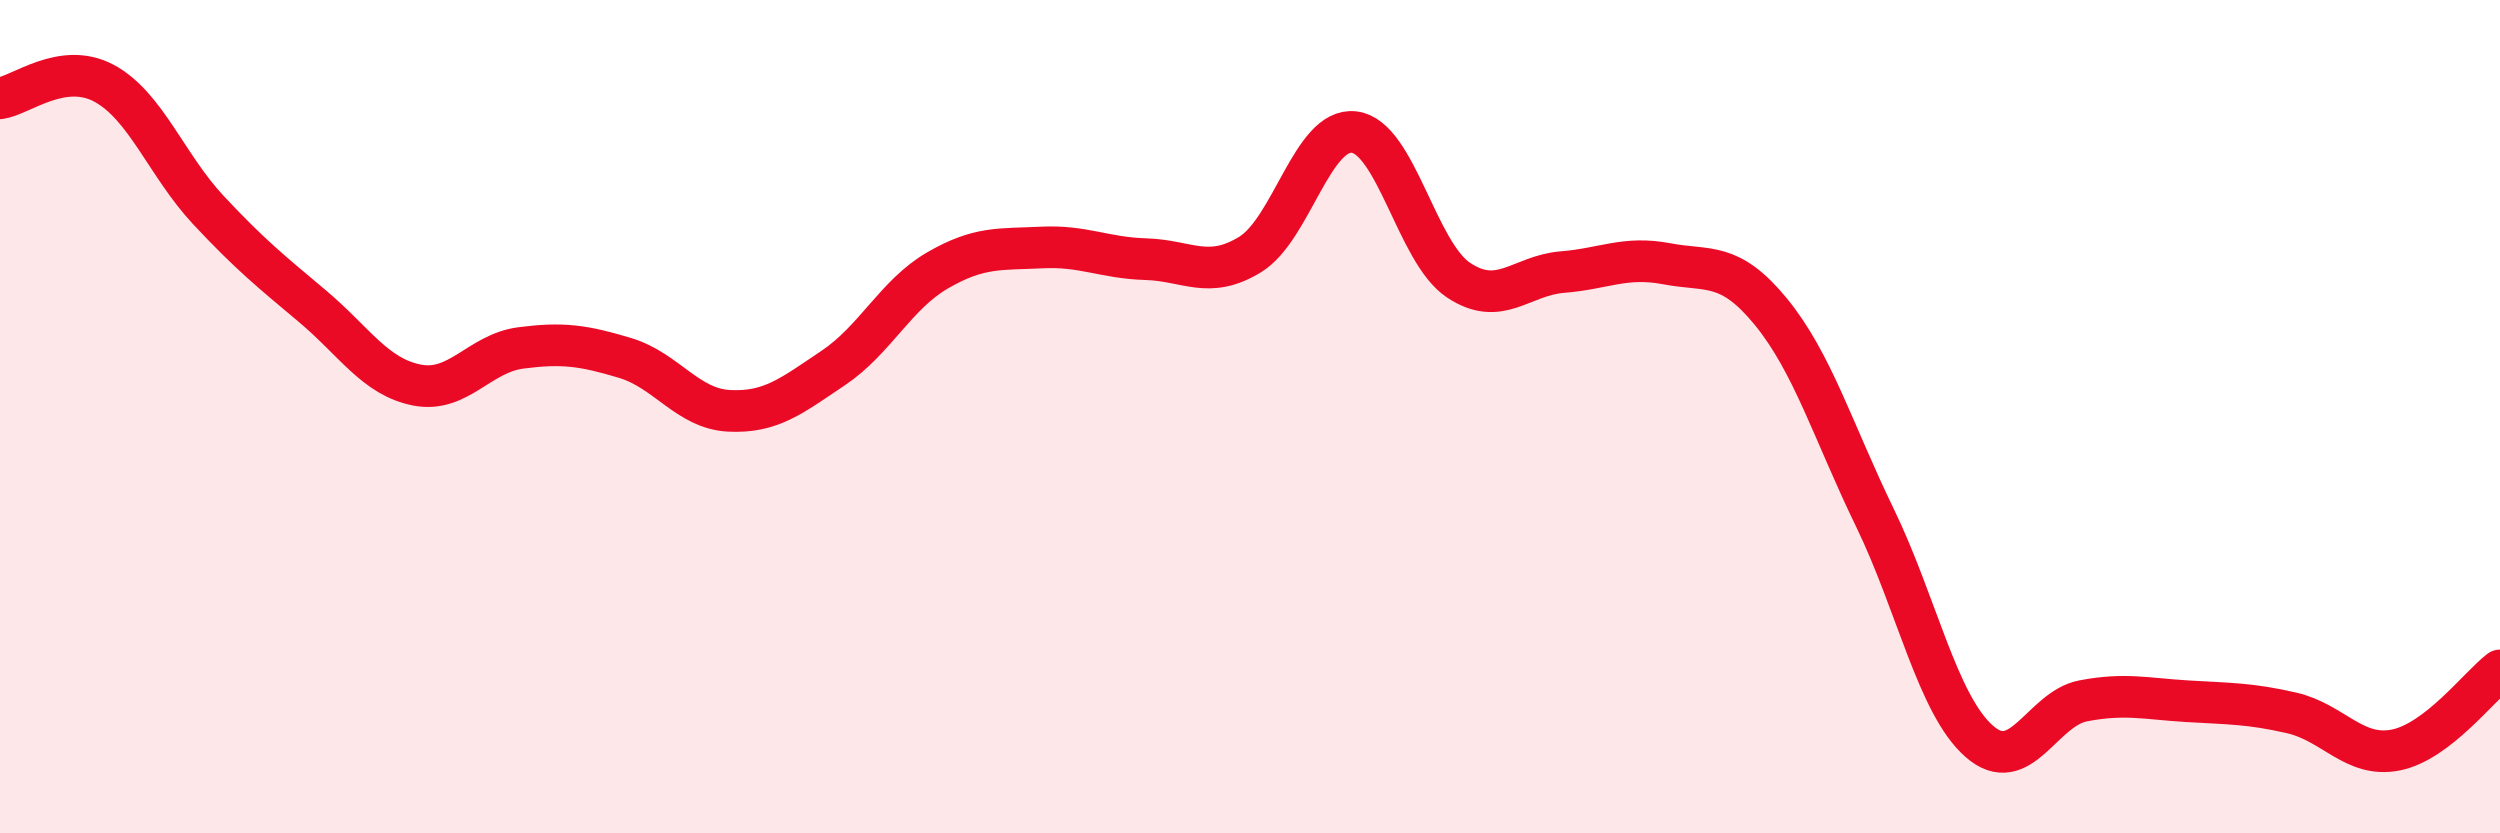 
    <svg width="60" height="20" viewBox="0 0 60 20" xmlns="http://www.w3.org/2000/svg">
      <path
        d="M 0,2.36 C 0.5,2.29 1.5,1.46 2.5,2 C 3.5,2.54 4,3.97 5,5.04 C 6,6.11 6.5,6.51 7.5,7.35 C 8.5,8.19 9,9.04 10,9.24 C 11,9.44 11.5,8.48 12.5,8.35 C 13.5,8.22 14,8.29 15,8.59 C 16,8.89 16.5,9.81 17.5,9.86 C 18.5,9.91 19,9.5 20,8.83 C 21,8.16 21.5,7.07 22.5,6.49 C 23.5,5.91 24,5.99 25,5.94 C 26,5.89 26.5,6.19 27.5,6.22 C 28.5,6.25 29,6.72 30,6.11 C 31,5.5 31.5,3.05 32.5,3.17 C 33.5,3.29 34,6.05 35,6.72 C 36,7.39 36.5,6.61 37.5,6.53 C 38.5,6.45 39,6.14 40,6.33 C 41,6.52 41.5,6.26 42.5,7.48 C 43.5,8.7 44,10.37 45,12.43 C 46,14.49 46.5,16.91 47.5,17.79 C 48.5,18.67 49,17.01 50,16.82 C 51,16.63 51.5,16.77 52.5,16.83 C 53.5,16.89 54,16.88 55,17.11 C 56,17.34 56.5,18.2 57.5,18 C 58.5,17.8 59.5,16.47 60,16.09L60 20L0 20Z"
        fill="#EB0A25"
        opacity="0.1"
        stroke-linecap="round"
        stroke-linejoin="round"
      />
      <path
        d="M 0,2.36 C 0.5,2.29 1.5,1.46 2.5,2 C 3.5,2.54 4,3.97 5,5.04 C 6,6.11 6.5,6.51 7.5,7.35 C 8.5,8.19 9,9.04 10,9.24 C 11,9.44 11.5,8.48 12.5,8.35 C 13.5,8.22 14,8.29 15,8.59 C 16,8.89 16.5,9.81 17.5,9.86 C 18.5,9.91 19,9.5 20,8.83 C 21,8.16 21.5,7.07 22.5,6.49 C 23.5,5.91 24,5.99 25,5.94 C 26,5.89 26.5,6.19 27.5,6.22 C 28.5,6.25 29,6.72 30,6.11 C 31,5.5 31.5,3.05 32.5,3.17 C 33.5,3.29 34,6.05 35,6.72 C 36,7.39 36.5,6.61 37.5,6.53 C 38.5,6.45 39,6.14 40,6.33 C 41,6.52 41.5,6.26 42.5,7.48 C 43.5,8.7 44,10.37 45,12.43 C 46,14.49 46.5,16.91 47.5,17.79 C 48.5,18.67 49,17.01 50,16.82 C 51,16.63 51.5,16.77 52.5,16.83 C 53.5,16.89 54,16.88 55,17.11 C 56,17.34 56.5,18.2 57.5,18 C 58.5,17.8 59.5,16.47 60,16.09"
        stroke="#EB0A25"
        stroke-width="1"
        fill="none"
        stroke-linecap="round"
        stroke-linejoin="round"
      />
    </svg>
  